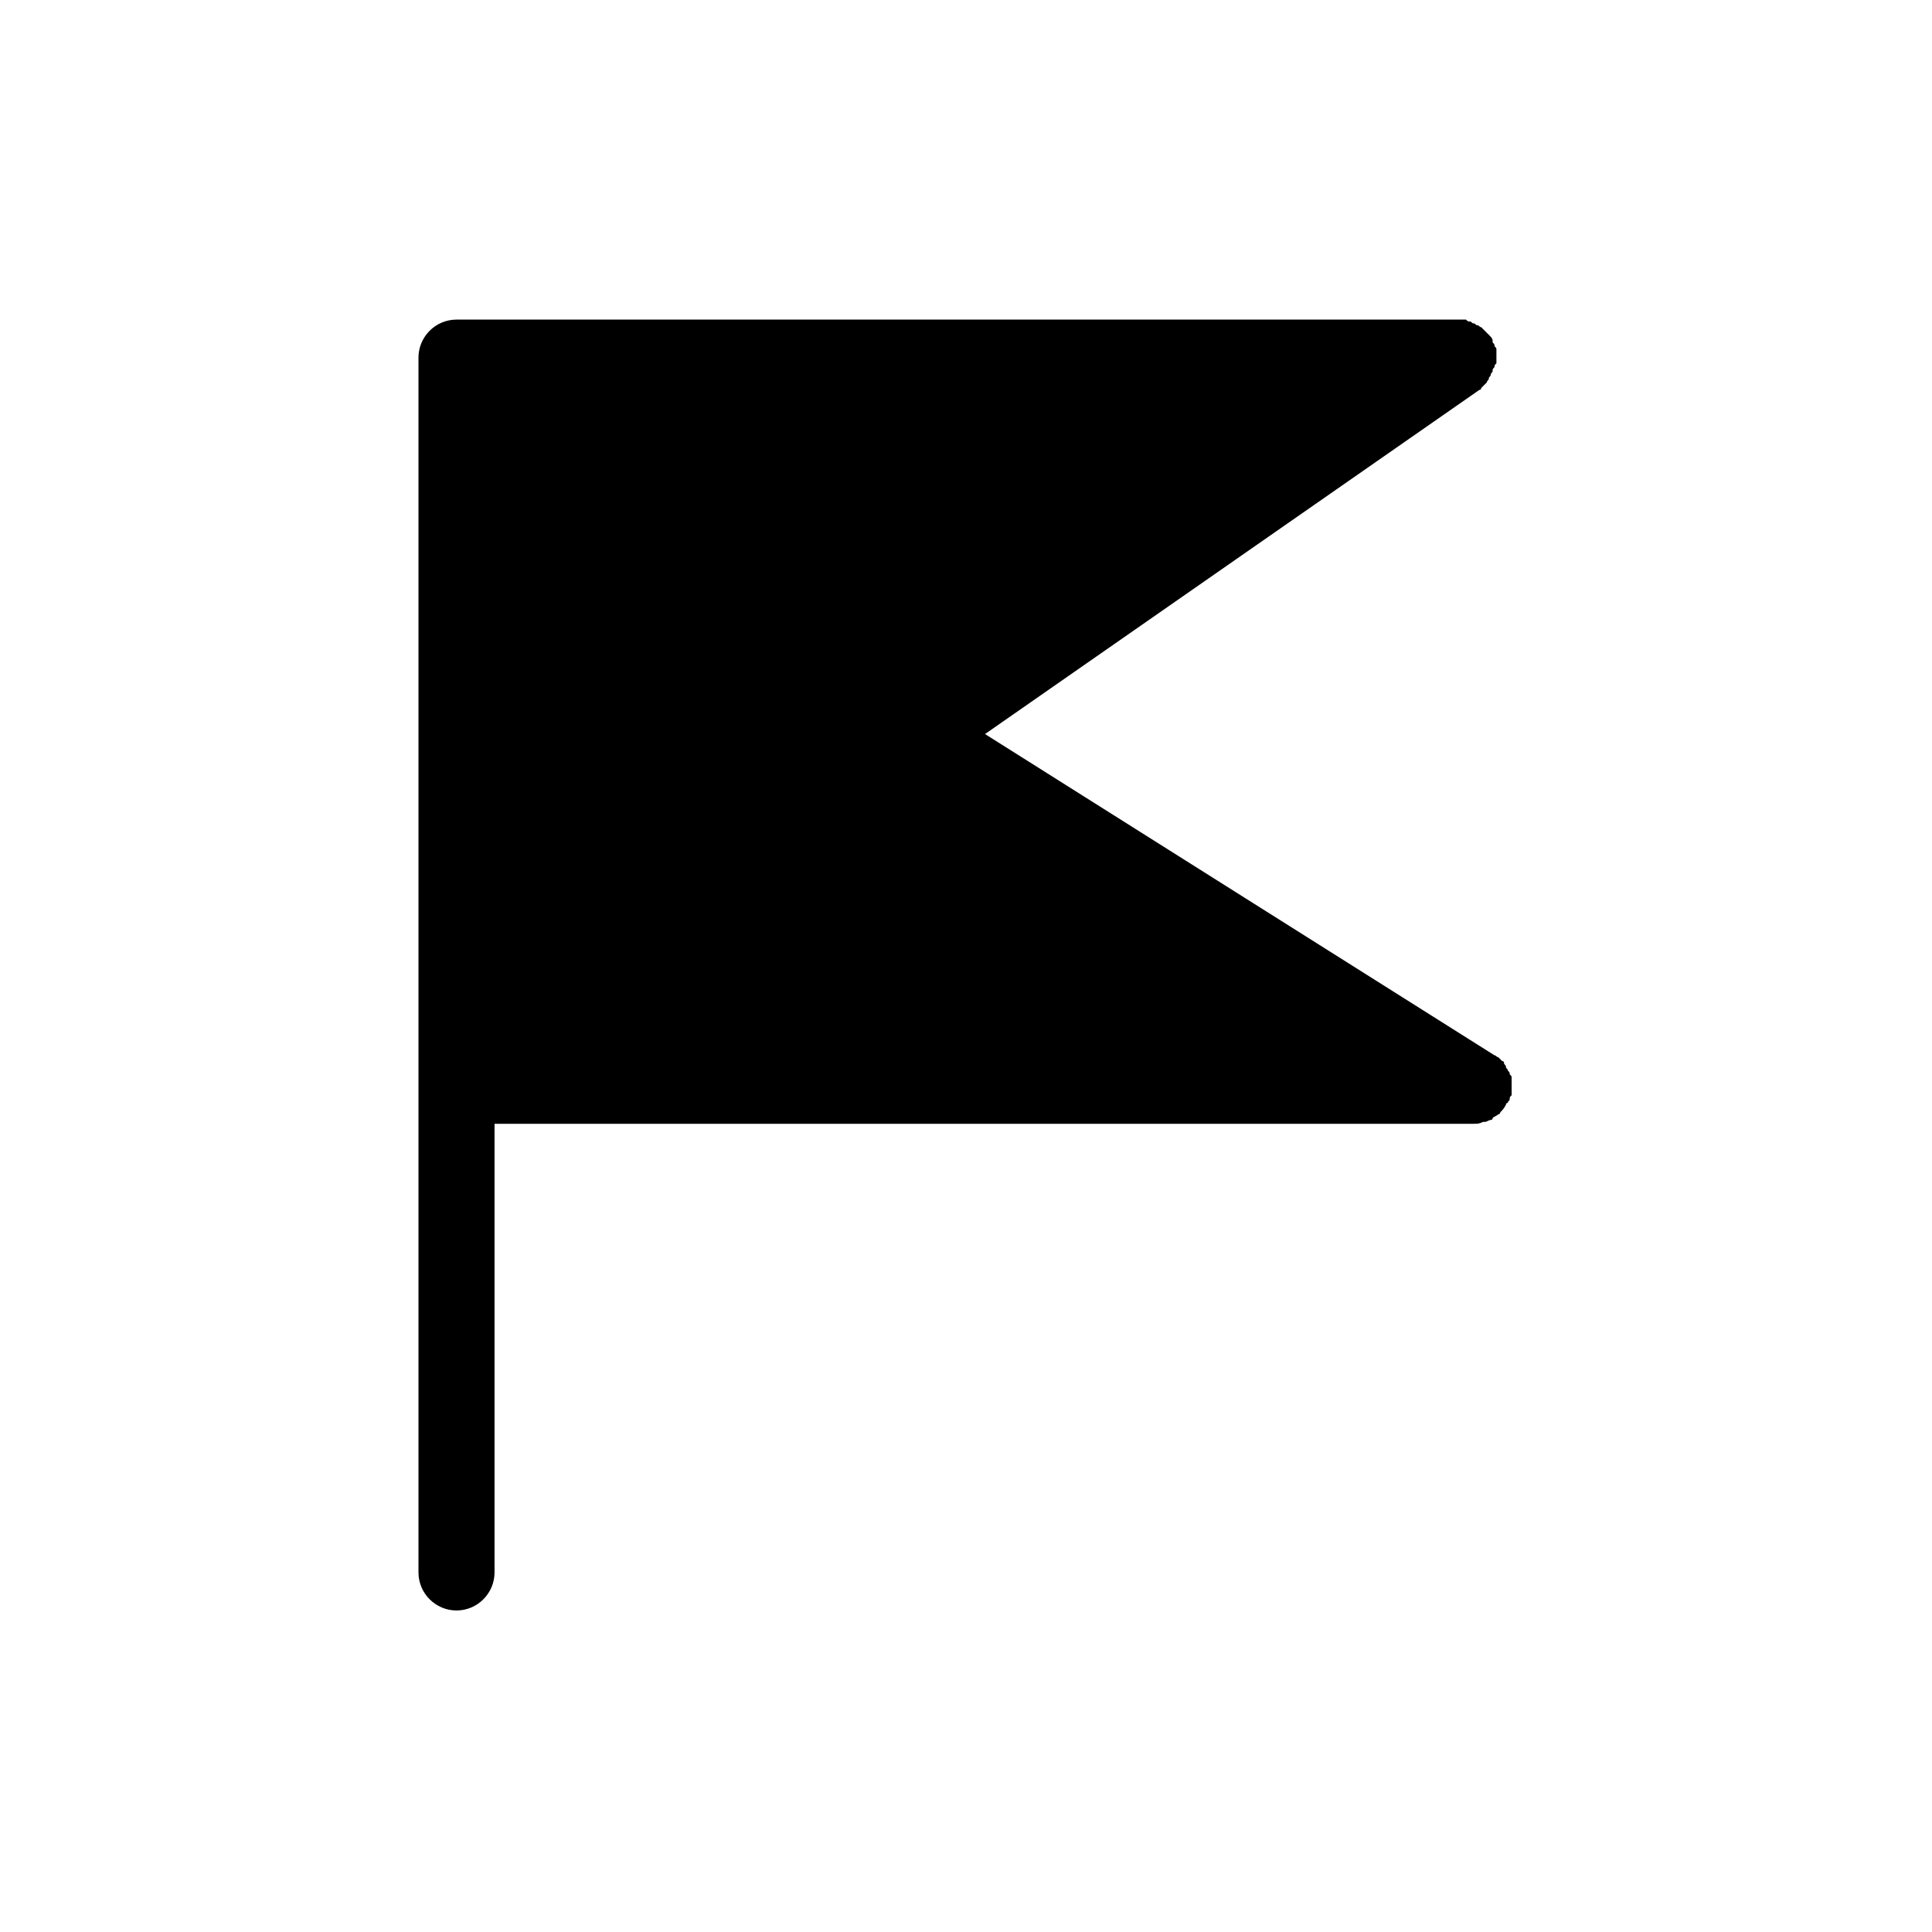 <?xml version="1.0" encoding="UTF-8"?>
<!-- Uploaded to: ICON Repo, www.svgrepo.com, Generator: ICON Repo Mixer Tools -->
<svg fill="#000000" width="800px" height="800px" version="1.1" viewBox="144 144 512 512" xmlns="http://www.w3.org/2000/svg">
 <path d="m536.03 247.34c0.504 0 0.504-0.504 0.504-0.504 0.504-0.504 0.504-0.504 1.008-1.008l0.504-0.504c0-0.504 0.504-0.504 0.504-1.008 0-0.504 0.504-0.504 0.504-1.008s0.504-0.504 0.504-1.008c0-0.504 0-0.504 0.504-1.008 0-0.504 0-0.504 0.504-1.008v-1.008-0.504-1.512-0.504c0-0.504 0-0.504-0.504-1.008 0-0.504 0-0.504-0.504-1.008v-0.504c0-0.504-0.504-1.008-1.008-1.512 0 0-0.504-0.504-0.504-0.504-0.504-0.504-0.504-0.504-1.008-1.008l-0.504-0.504c-0.504 0-0.504-0.504-1.008-0.504-0.504 0-0.504-0.504-1.008-0.504s-0.504-0.504-1.008-0.504c-0.504 0-0.504 0-1.008-0.504h-1.008-1.512-0.504l-264.5 0.004c-5.543 0-10.078 4.535-10.078 10.078v321.94c0 5.543 4.535 10.078 10.078 10.078 5.543 0 10.078-4.535 10.078-10.078v-118.9h259.46c1.008 0 1.512 0 2.519-0.504h0.504c0.504 0 1.008-0.504 1.512-0.504 0 0 0.504 0 0.504-0.504 0.504-0.504 1.008-0.504 1.512-1.008 0 0 0.504 0 0.504-0.504 0.504-0.504 1.008-1.008 1.512-2.016 0 0 0-0.504 0.504-0.504 0-0.504 0.504-0.504 0.504-1.008s0-0.504 0.504-1.008v-1.008-1.008-0.504-1.008-1.008c0-0.504 0-0.504-0.504-1.008 0-0.504 0-0.504-0.504-1.008 0-0.504-0.504-0.504-0.504-1.008 0-0.504-0.504-0.504-0.504-1.008s-0.504-0.504-0.504-0.504l-1.008-1.008c-0.504 0-0.504-0.504-1.008-0.504l-135.02-85.141z"/>
</svg>